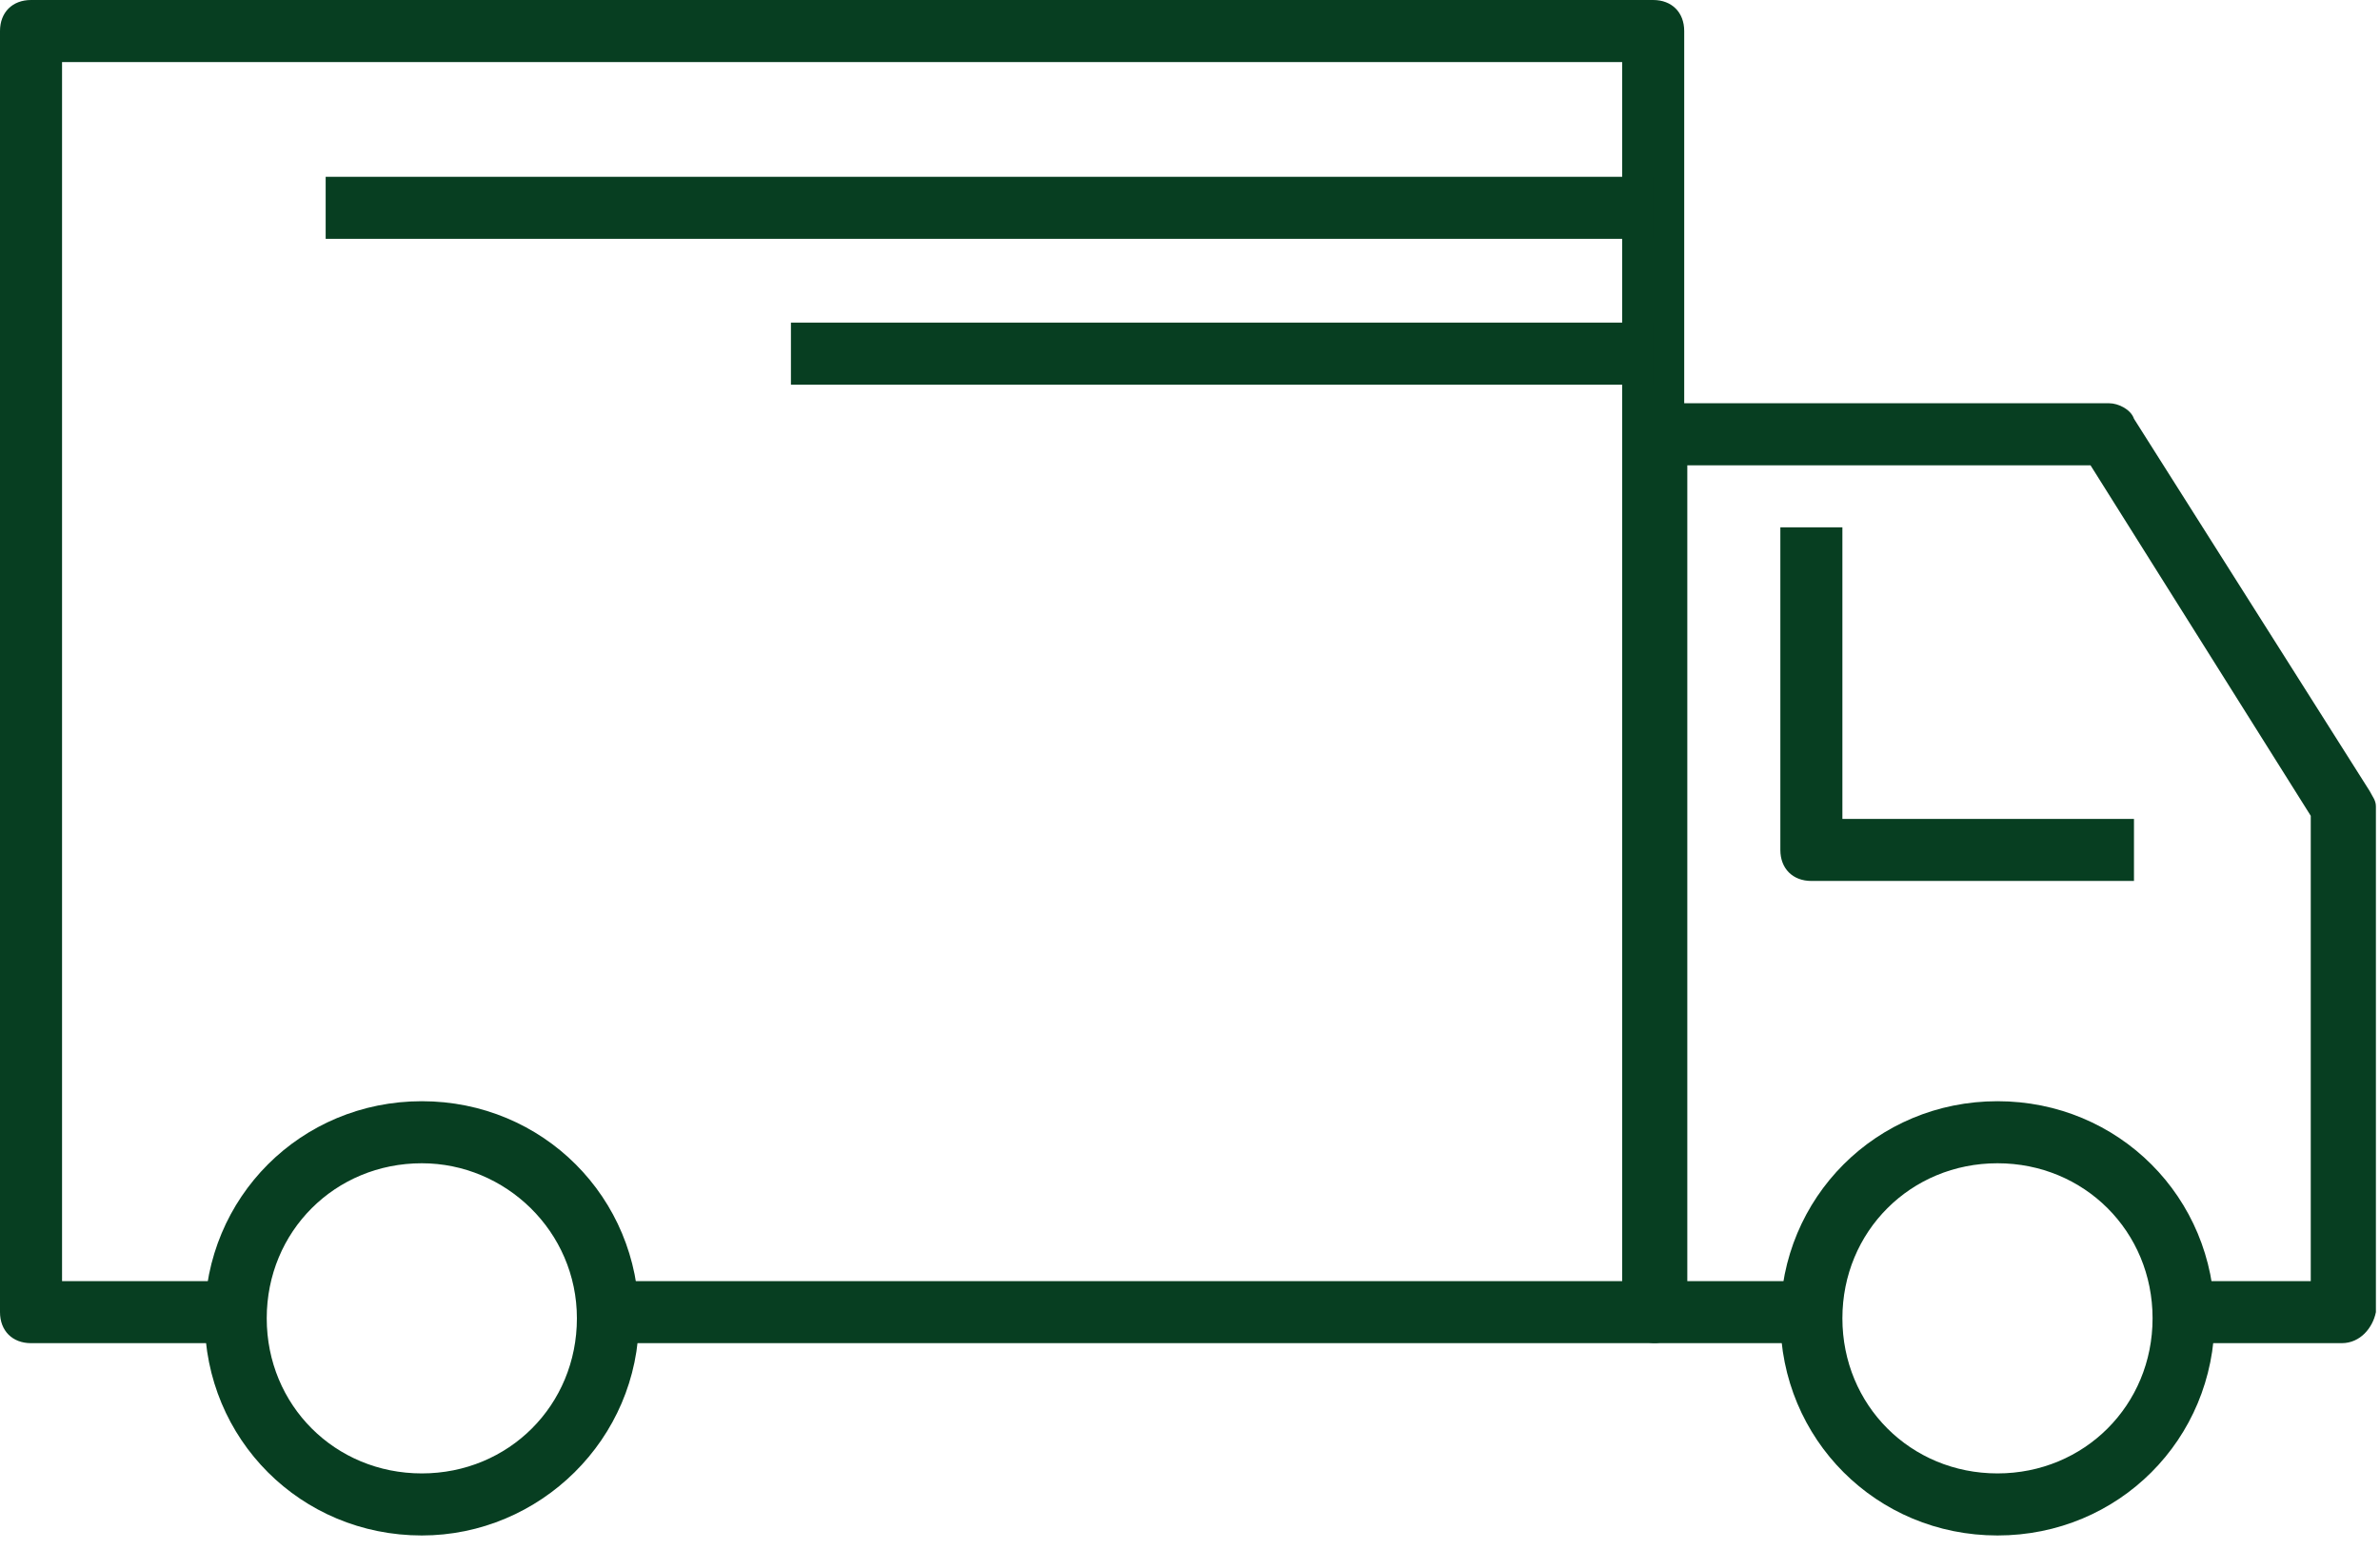 <svg width="43" height="28" viewBox="0 0 43 28" fill="none" xmlns="http://www.w3.org/2000/svg">
<path d="M29.869 24.265H10.928V23.144H29.308V1.121H1.121V23.144H4.259V24.265H0.56C0.224 24.265 0 24.041 0 23.704V0.56C0 0.224 0.224 0 0.56 0H29.869C30.205 0 30.429 0.224 30.429 0.56V23.704C30.429 23.985 30.205 24.265 29.869 24.265Z" fill="#073E21"/>
<path d="M42.309 24.265H39.451V23.144H41.749V14.738L37.77 8.406H30.485V23.144H32.783V24.265H29.925C29.588 24.265 29.364 24.041 29.364 23.704V7.845C29.364 7.509 29.588 7.285 29.925 7.285H38.106C38.274 7.285 38.499 7.397 38.555 7.565L42.813 14.29C42.87 14.402 42.926 14.458 42.926 14.57V23.704C42.87 23.985 42.645 24.265 42.309 24.265Z" fill="#073E21"/>
<path d="M7.621 27.739C5.436 27.739 3.698 26.002 3.698 23.816C3.698 21.631 5.436 19.894 7.621 19.894C9.807 19.894 11.544 21.631 11.544 23.816C11.544 26.002 9.751 27.739 7.621 27.739ZM7.621 21.015C6.052 21.015 4.819 22.247 4.819 23.816C4.819 25.386 6.052 26.618 7.621 26.618C9.19 26.618 10.423 25.386 10.423 23.816C10.423 22.247 9.134 21.015 7.621 21.015Z" fill="#073E21"/>
<path d="M36.089 27.739C33.904 27.739 32.166 26.002 32.166 23.816C32.166 21.631 33.904 19.894 36.089 19.894C38.275 19.894 40.012 21.631 40.012 23.816C40.012 26.002 38.275 27.739 36.089 27.739ZM36.089 21.015C34.52 21.015 33.287 22.247 33.287 23.816C33.287 25.386 34.52 26.618 36.089 26.618C37.658 26.618 38.891 25.386 38.891 23.816C38.891 22.247 37.658 21.015 36.089 21.015Z" fill="#073E21"/>
<path d="M29.869 3.194H5.884V4.315H29.869V3.194Z" fill="#073E21"/>
<path d="M29.869 5.828H14.29V6.949H29.869V5.828Z" fill="#073E21"/>
<path d="M38.611 15.915H32.727C32.39 15.915 32.166 15.691 32.166 15.355V9.527H33.287V14.794H38.555V15.915H38.611Z" fill="#073E21"/>
</svg>

